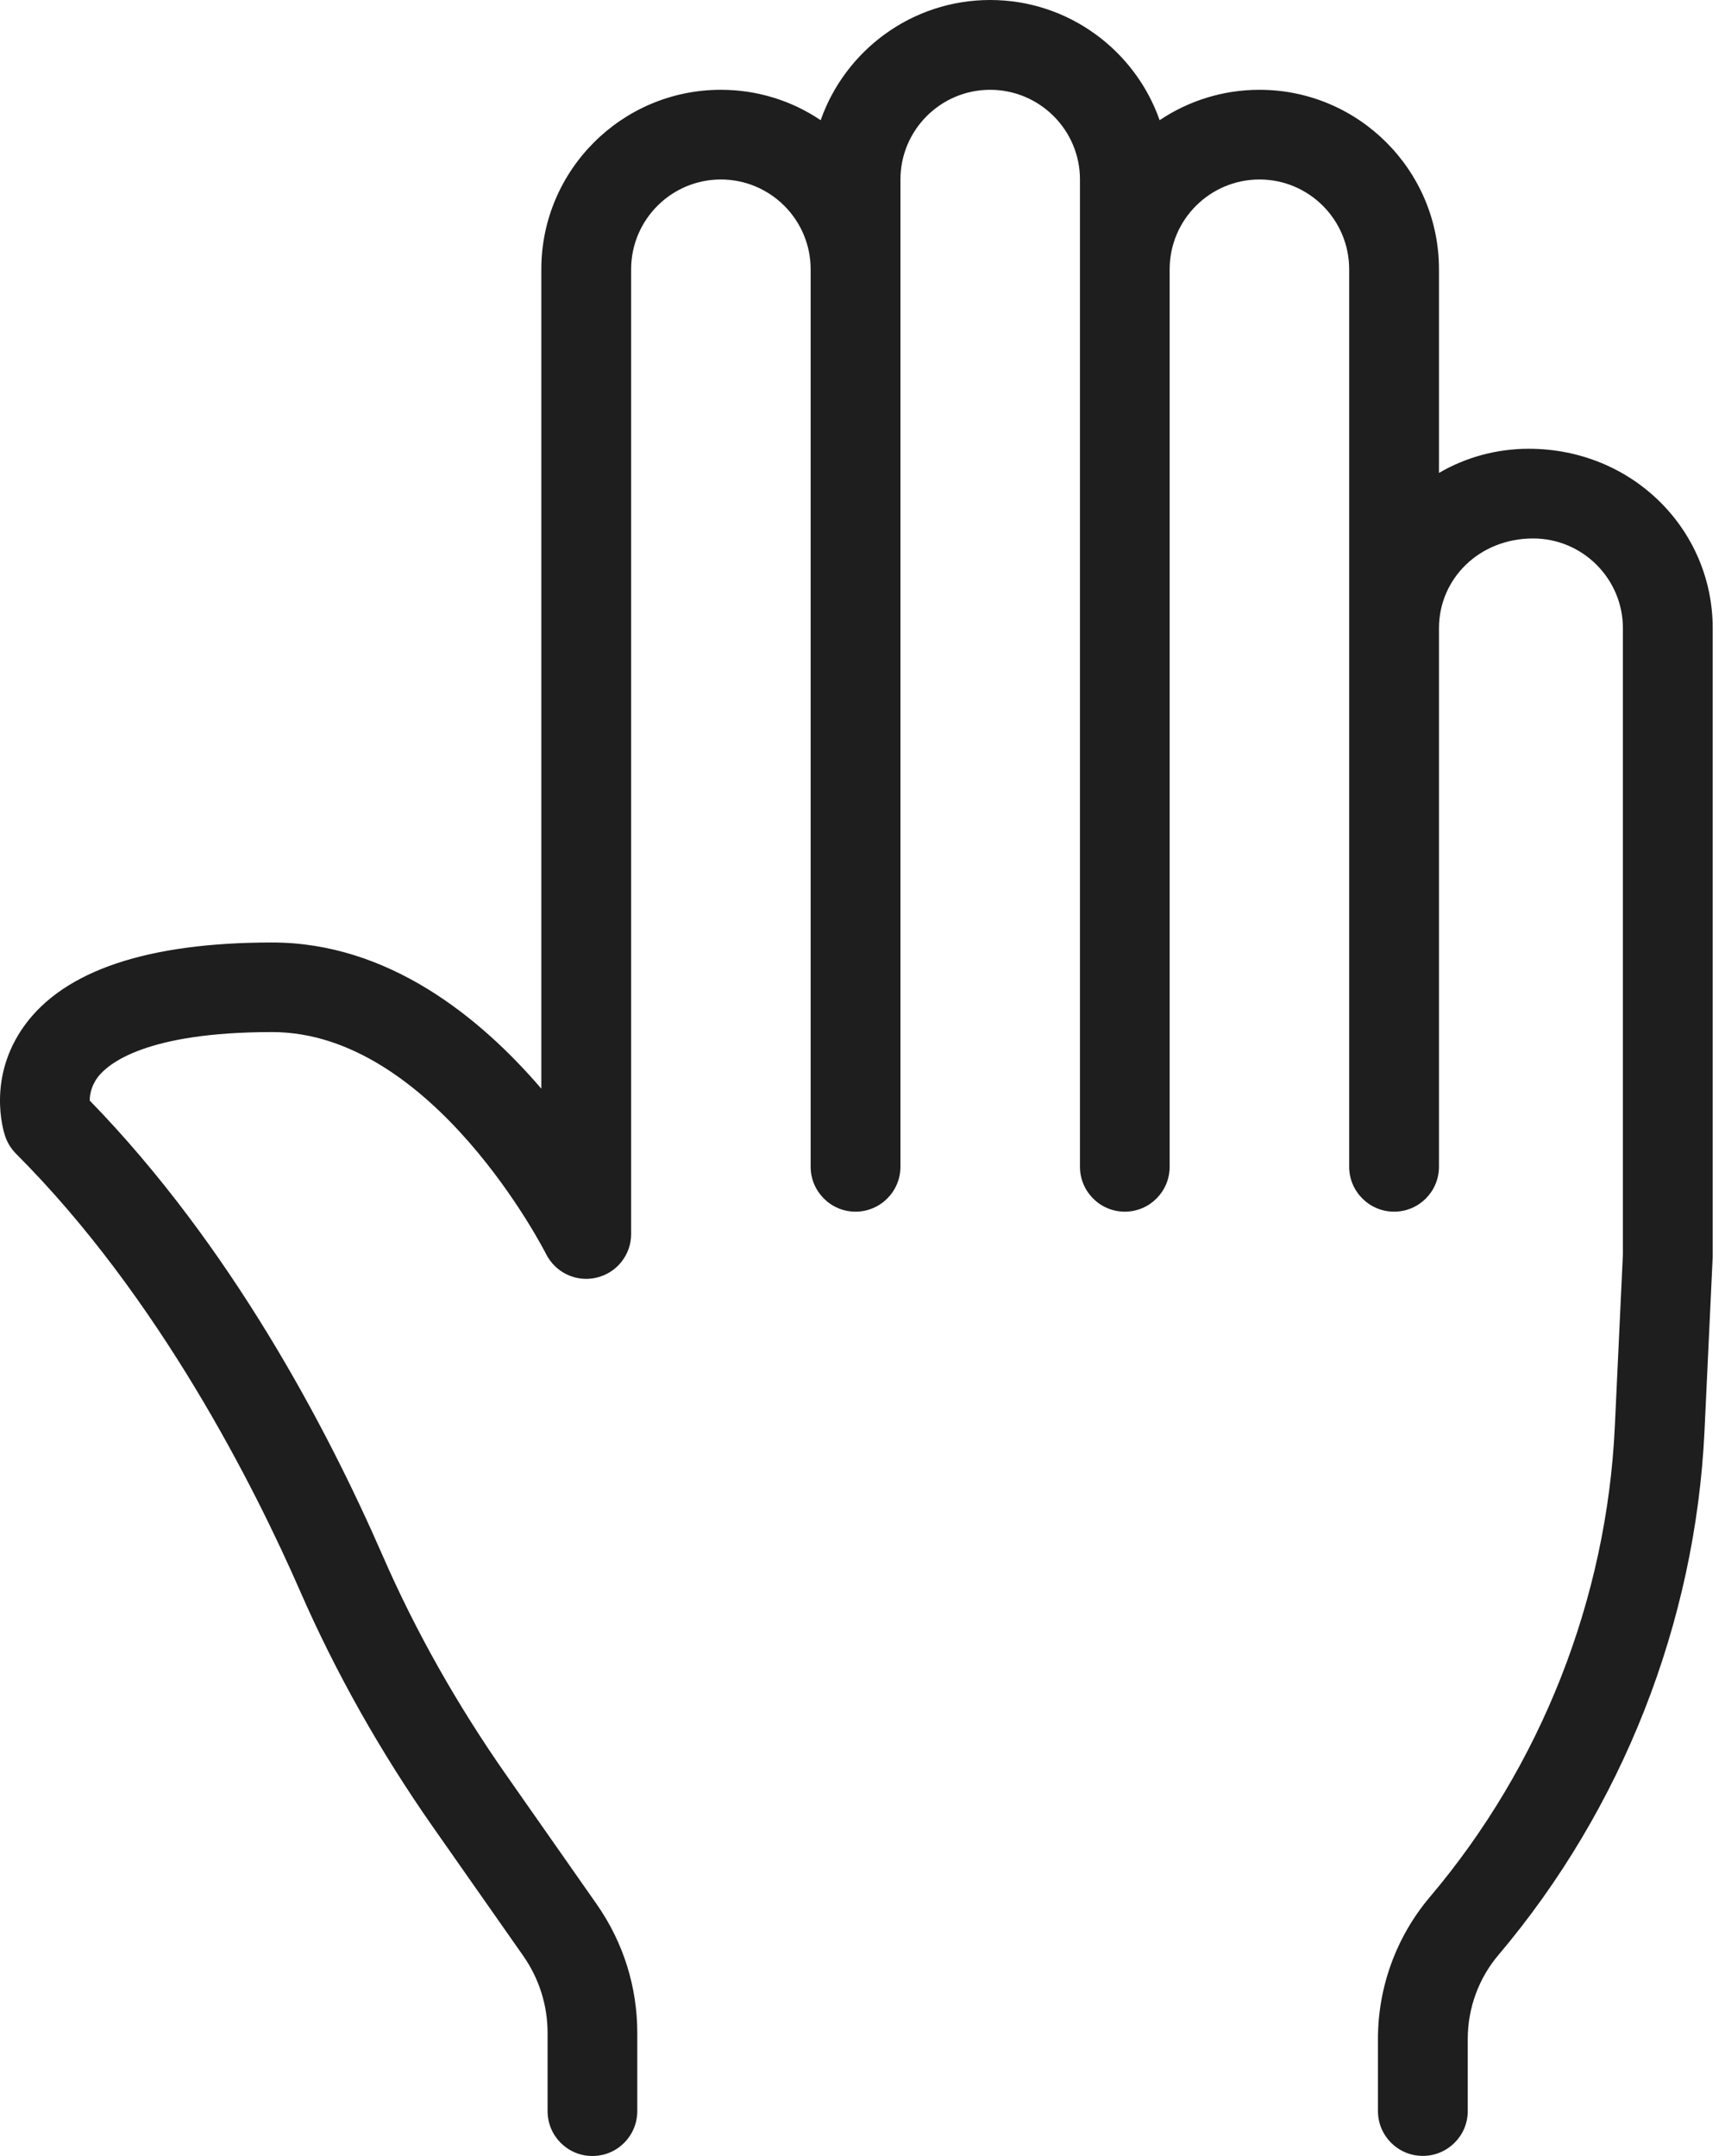 <svg width="16" height="20" viewBox="0 0 16 20" fill="none" xmlns="http://www.w3.org/2000/svg">
<path d="M5.495 20C5.265 20 5.079 19.814 5.079 19.584V18.859C5.079 18.602 5.001 18.355 4.853 18.143L4.015 16.947C3.526 16.248 3.112 15.512 2.785 14.763C2.373 13.82 1.484 12.038 0.148 10.702C0.103 10.656 0.068 10.6 0.048 10.54C0.029 10.485 -0.12 9.995 0.226 9.515C0.595 9.003 1.369 8.743 2.524 8.743C3.603 8.743 4.455 9.439 5.021 10.099V2.498C5.021 1.579 5.768 0.833 6.686 0.833C7.03 0.833 7.348 0.937 7.612 1.115C7.84 0.466 8.459 0 9.184 0C9.909 0 10.528 0.466 10.756 1.115C11.021 0.937 11.34 0.833 11.682 0.833C12.6 0.833 13.347 1.579 13.347 2.498V4.387C13.592 4.244 13.877 4.163 14.18 4.163C15.139 4.163 15.886 4.91 15.886 5.828V11.656L15.81 13.273C15.726 15.051 15.047 16.778 13.898 18.136C13.715 18.352 13.614 18.629 13.614 18.913V19.583C13.614 19.813 13.427 19.999 13.197 19.999C12.967 19.999 12.781 19.813 12.781 19.583V18.913C12.781 18.432 12.952 17.965 13.262 17.598C14.294 16.38 14.903 14.831 14.978 13.235L15.053 11.637V5.828C15.053 5.368 14.679 4.995 14.22 4.995C13.721 4.995 13.347 5.368 13.347 5.828V10.823C13.347 11.053 13.161 11.24 12.931 11.24C12.701 11.24 12.514 11.053 12.514 10.823V2.498C12.514 2.038 12.141 1.665 11.682 1.665C11.223 1.665 10.849 2.038 10.849 2.498V10.823C10.849 11.053 10.663 11.24 10.433 11.24C10.203 11.24 10.017 11.053 10.017 10.823V1.665C10.017 1.206 9.643 0.833 9.184 0.833C8.725 0.833 8.352 1.206 8.352 1.665V10.823C8.352 11.053 8.165 11.24 7.935 11.24C7.706 11.24 7.519 11.053 7.519 10.823V2.498C7.519 2.038 7.145 1.665 6.686 1.665C6.228 1.665 5.854 2.038 5.854 2.498V11.448C5.854 11.64 5.721 11.808 5.533 11.852C5.346 11.897 5.152 11.806 5.065 11.633C5.055 11.613 4.018 9.574 2.524 9.574C1.355 9.574 1.004 9.866 0.908 9.991C0.847 10.071 0.833 10.152 0.832 10.209C2.141 11.554 3.029 13.239 3.548 14.428C3.853 15.129 4.24 15.815 4.697 16.468L5.535 17.665C5.781 18.017 5.911 18.43 5.911 18.858V19.583C5.911 19.814 5.725 20 5.495 20Z" fill="#1E1E1E"/>
</svg>

